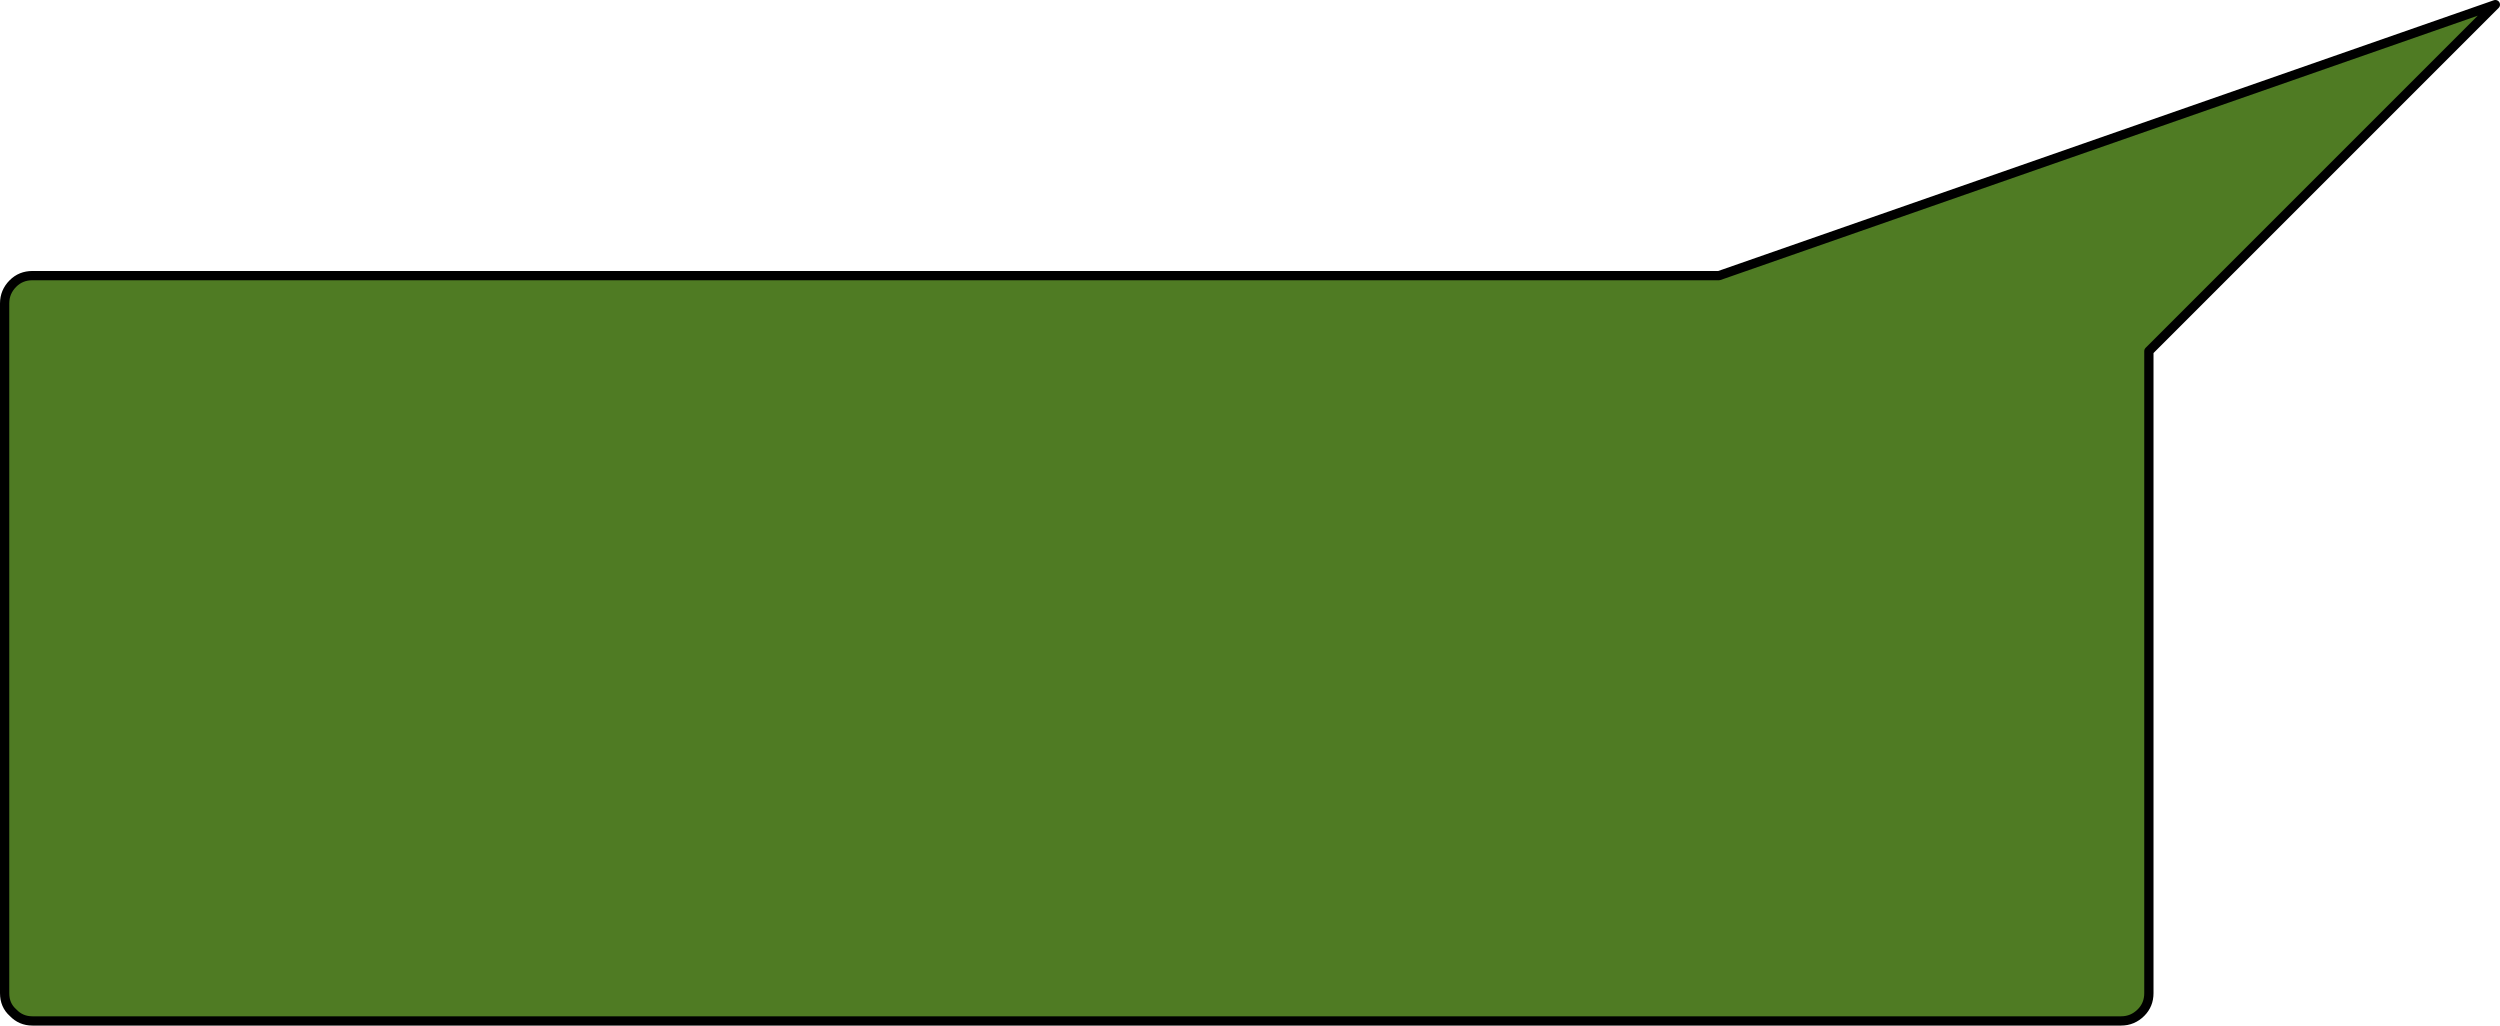 <?xml version="1.0" encoding="UTF-8" standalone="no"?>
<svg xmlns:xlink="http://www.w3.org/1999/xlink" height="110.7px" width="269.85px" xmlns="http://www.w3.org/2000/svg">
  <g transform="matrix(1.0, 0.0, 0.0, 1.0, 142.5, -42.1)">
    <path d="M89.45 80.0 L89.45 149.3 Q89.45 150.55 88.6 151.4 87.7 152.3 86.45 152.3 L-139.0 152.3 Q-140.25 152.3 -141.1 151.4 -142.0 150.6 -142.0 149.3 L-142.0 74.85 Q-142.0 73.6 -141.1 72.7 -140.25 71.85 -139.0 71.85 L43.05 71.85 126.85 42.6 89.45 80.0" fill="#336600" fill-opacity="0.863" fill-rule="evenodd" stroke="none"/>
    <path d="M89.45 80.0 L89.45 149.3 Q89.45 150.55 88.6 151.4 87.7 152.3 86.45 152.3 L-139.0 152.3 Q-140.25 152.3 -141.1 151.4 -142.0 150.6 -142.0 149.3 L-142.0 74.85 Q-142.0 73.6 -141.1 72.7 -140.25 71.85 -139.0 71.85 L43.05 71.85 126.85 42.6 89.45 80.0 Z" fill="none" stroke="#000000" stroke-linecap="round" stroke-linejoin="round" stroke-width="1.0"/>
  </g>
</svg>
